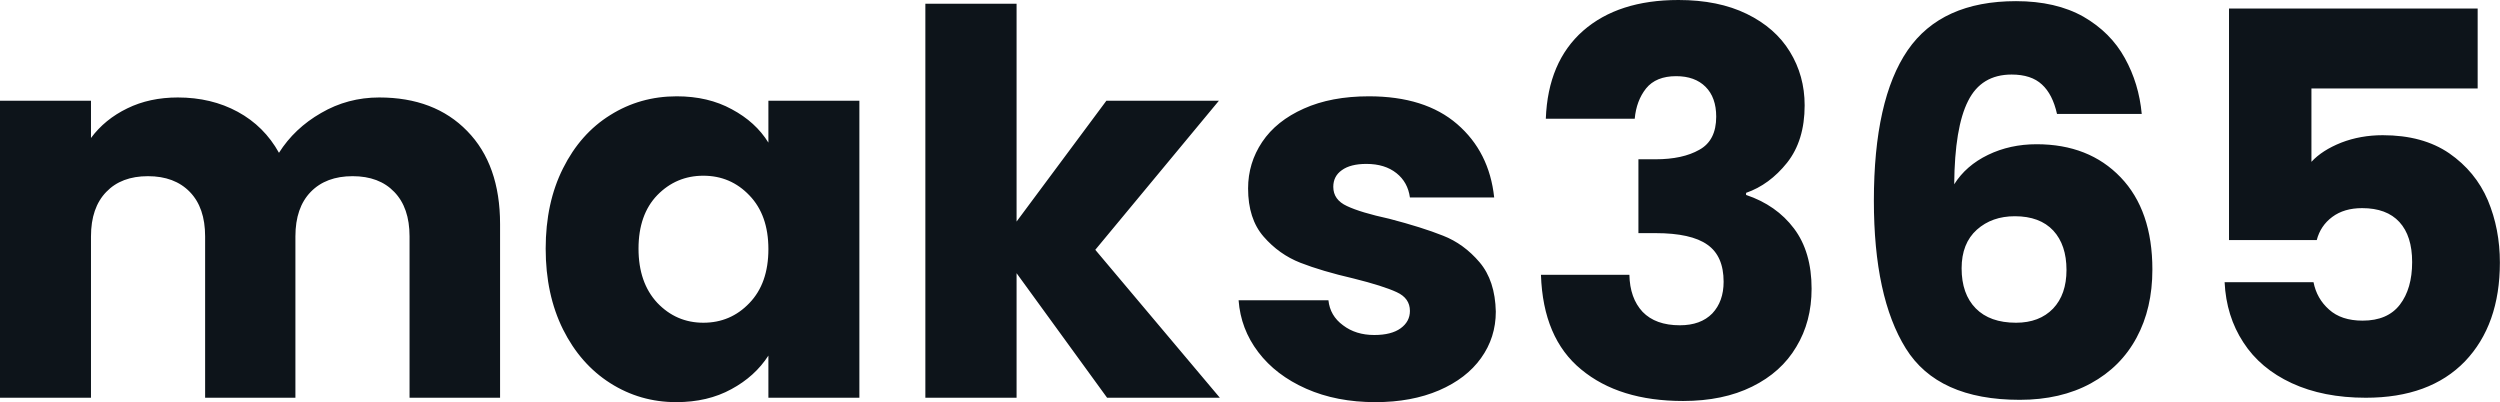 <svg fill="#0d141a" viewBox="0 0 107.985 17.365" height="100%" width="100%" xmlns="http://www.w3.org/2000/svg"><path preserveAspectRatio="none" d="M16.38 4.21Q18.77 4.21 20.18 5.66Q21.60 7.11 21.60 9.68L21.60 9.68L21.60 17.18L17.69 17.18L17.69 10.21Q17.69 8.97 17.03 8.29Q16.38 7.61 15.23 7.61L15.23 7.61Q14.08 7.61 13.42 8.29Q12.76 8.97 12.76 10.21L12.76 10.21L12.76 17.18L8.86 17.18L8.86 10.21Q8.86 8.97 8.20 8.29Q7.54 7.61 6.39 7.61L6.39 7.61Q5.24 7.61 4.59 8.29Q3.93 8.97 3.93 10.21L3.93 10.21L3.93 17.18L0 17.18L0 4.35L3.93 4.35L3.93 5.96Q4.53 5.15 5.50 4.68Q6.46 4.21 7.68 4.21L7.68 4.21Q9.13 4.21 10.27 4.83Q11.41 5.45 12.05 6.60L12.05 6.60Q12.72 5.54 13.87 4.88Q15.02 4.21 16.38 4.21L16.38 4.21ZM23.57 10.74Q23.57 8.76 24.32 7.27Q25.07 5.77 26.36 4.97Q27.65 4.16 29.23 4.16L29.23 4.16Q30.59 4.16 31.61 4.72Q32.64 5.27 33.19 6.16L33.19 6.16L33.19 4.35L37.12 4.35L37.12 17.18L33.19 17.18L33.19 15.36Q32.61 16.26 31.59 16.81Q30.57 17.37 29.21 17.37L29.21 17.37Q27.65 17.37 26.36 16.55Q25.07 15.73 24.32 14.23Q23.57 12.72 23.57 10.74L23.57 10.74ZM33.19 10.76Q33.19 9.29 32.37 8.44Q31.56 7.59 30.38 7.59L30.38 7.59Q29.21 7.59 28.39 8.43Q27.58 9.27 27.58 10.74L27.58 10.74Q27.58 12.21 28.39 13.08Q29.21 13.94 30.38 13.94L30.38 13.94Q31.56 13.94 32.37 13.09Q33.19 12.24 33.19 10.76L33.19 10.76ZM52.69 17.18L47.82 17.18L43.91 11.80L43.91 17.18L39.97 17.18L39.97 0.16L43.91 0.16L43.91 9.57L47.79 4.35L52.65 4.35L47.31 10.79L52.69 17.18ZM59.41 17.37Q57.73 17.37 56.42 16.79Q55.11 16.21 54.35 15.21Q53.59 14.21 53.50 12.97L53.50 12.97L57.38 12.97Q57.45 13.64 58.01 14.05Q58.56 14.47 59.36 14.47L59.36 14.47Q60.10 14.47 60.50 14.18Q60.90 13.89 60.90 13.43L60.90 13.43Q60.90 12.88 60.33 12.62Q59.75 12.35 58.47 12.03L58.47 12.03Q57.09 11.71 56.17 11.35Q55.25 10.99 54.58 10.22Q53.91 9.45 53.91 8.14L53.91 8.14Q53.91 7.04 54.52 6.13Q55.13 5.22 56.32 4.69Q57.50 4.16 59.13 4.16L59.13 4.16Q61.55 4.16 62.94 5.36Q64.33 6.56 64.54 8.53L64.54 8.53L60.90 8.53Q60.81 7.87 60.32 7.48Q59.82 7.08 59.02 7.08L59.02 7.08Q58.33 7.08 57.96 7.35Q57.59 7.61 57.59 8.07L57.59 8.07Q57.59 8.63 58.18 8.90Q58.77 9.18 60.01 9.45L60.01 9.45Q61.43 9.82 62.33 10.18Q63.23 10.53 63.91 11.33Q64.58 12.12 64.61 13.46L64.61 13.46Q64.61 14.58 63.97 15.47Q63.34 16.35 62.16 16.86Q60.97 17.37 59.41 17.37L59.41 17.37ZM66.77 5.13Q66.86 2.67 68.38 1.33Q69.90 0 72.50 0L72.50 0Q74.22 0 75.45 0.60Q76.68 1.20 77.31 2.23Q77.95 3.27 77.95 4.55L77.95 4.55Q77.95 6.07 77.19 7.03Q76.43 7.98 75.42 8.33L75.42 8.33L75.42 8.42Q76.73 8.86 77.49 9.87Q78.25 10.88 78.25 12.47L78.25 12.47Q78.25 13.89 77.59 14.98Q76.94 16.08 75.68 16.70Q74.43 17.32 72.70 17.32L72.70 17.32Q69.94 17.32 68.30 15.96Q66.65 14.61 66.56 11.87L66.56 11.87L70.38 11.87Q70.40 12.88 70.95 13.47Q71.51 14.05 72.56 14.05L72.56 14.05Q73.46 14.05 73.96 13.54Q74.45 13.02 74.45 12.17L74.45 12.17Q74.45 11.06 73.75 10.57Q73.05 10.07 71.51 10.07L71.51 10.07L70.77 10.07L70.77 6.88L71.51 6.88Q72.68 6.88 73.40 6.47Q74.13 6.07 74.13 5.04L74.13 5.04Q74.13 4.21 73.67 3.75Q73.21 3.29 72.40 3.29L72.40 3.29Q71.53 3.29 71.10 3.82Q70.68 4.35 70.61 5.13L70.61 5.13L66.77 5.13ZM88.85 4.92Q88.66 4.07 88.20 3.65Q87.74 3.22 86.89 3.22L86.89 3.22Q85.58 3.22 85.01 4.36Q84.43 5.50 84.41 7.96L84.41 7.96Q84.92 7.15 85.87 6.69Q86.82 6.23 87.97 6.23L87.97 6.23Q90.23 6.23 91.60 7.66Q92.97 9.09 92.97 11.64L92.97 11.64Q92.97 13.32 92.29 14.58Q91.61 15.85 90.31 16.56Q89.01 17.27 87.24 17.27L87.24 17.27Q83.70 17.27 82.32 15.05Q80.94 12.83 80.94 8.67L80.94 8.67Q80.94 4.30 82.40 2.17Q83.86 0.05 87.08 0.05L87.08 0.05Q88.80 0.05 89.99 0.72Q91.17 1.40 91.78 2.51Q92.39 3.61 92.51 4.92L92.51 4.92L88.85 4.92ZM87.03 9.34Q86.04 9.34 85.39 9.92Q84.73 10.51 84.73 11.59L84.73 11.59Q84.73 12.70 85.34 13.32Q85.95 13.94 87.08 13.94L87.08 13.94Q88.09 13.94 88.68 13.33Q89.26 12.72 89.26 11.66L89.26 11.66Q89.26 10.58 88.69 9.96Q88.11 9.34 87.03 9.34L87.03 9.34ZM107.02 0.37L107.02 3.82L99.84 3.82L99.84 6.99Q100.30 6.49 101.13 6.16Q101.96 5.84 102.92 5.84L102.92 5.84Q104.65 5.84 105.79 6.62Q106.93 7.41 107.46 8.65Q107.98 9.89 107.98 11.34L107.98 11.34Q107.98 14.03 106.47 15.61Q104.95 17.18 102.19 17.18L102.19 17.18Q100.35 17.18 98.99 16.55Q97.63 15.92 96.90 14.79Q96.16 13.66 96.09 12.19L96.09 12.19L99.93 12.19Q100.07 12.90 100.60 13.37Q101.13 13.85 102.05 13.85L102.05 13.85Q103.13 13.85 103.66 13.16Q104.19 12.47 104.19 11.32L104.19 11.32Q104.19 10.19 103.64 9.59Q103.09 8.99 102.03 8.99L102.03 8.99Q101.25 8.99 100.74 9.37Q100.23 9.75 100.07 10.37L100.07 10.37L96.28 10.37L96.28 0.37L107.02 0.37Z"></path></svg>